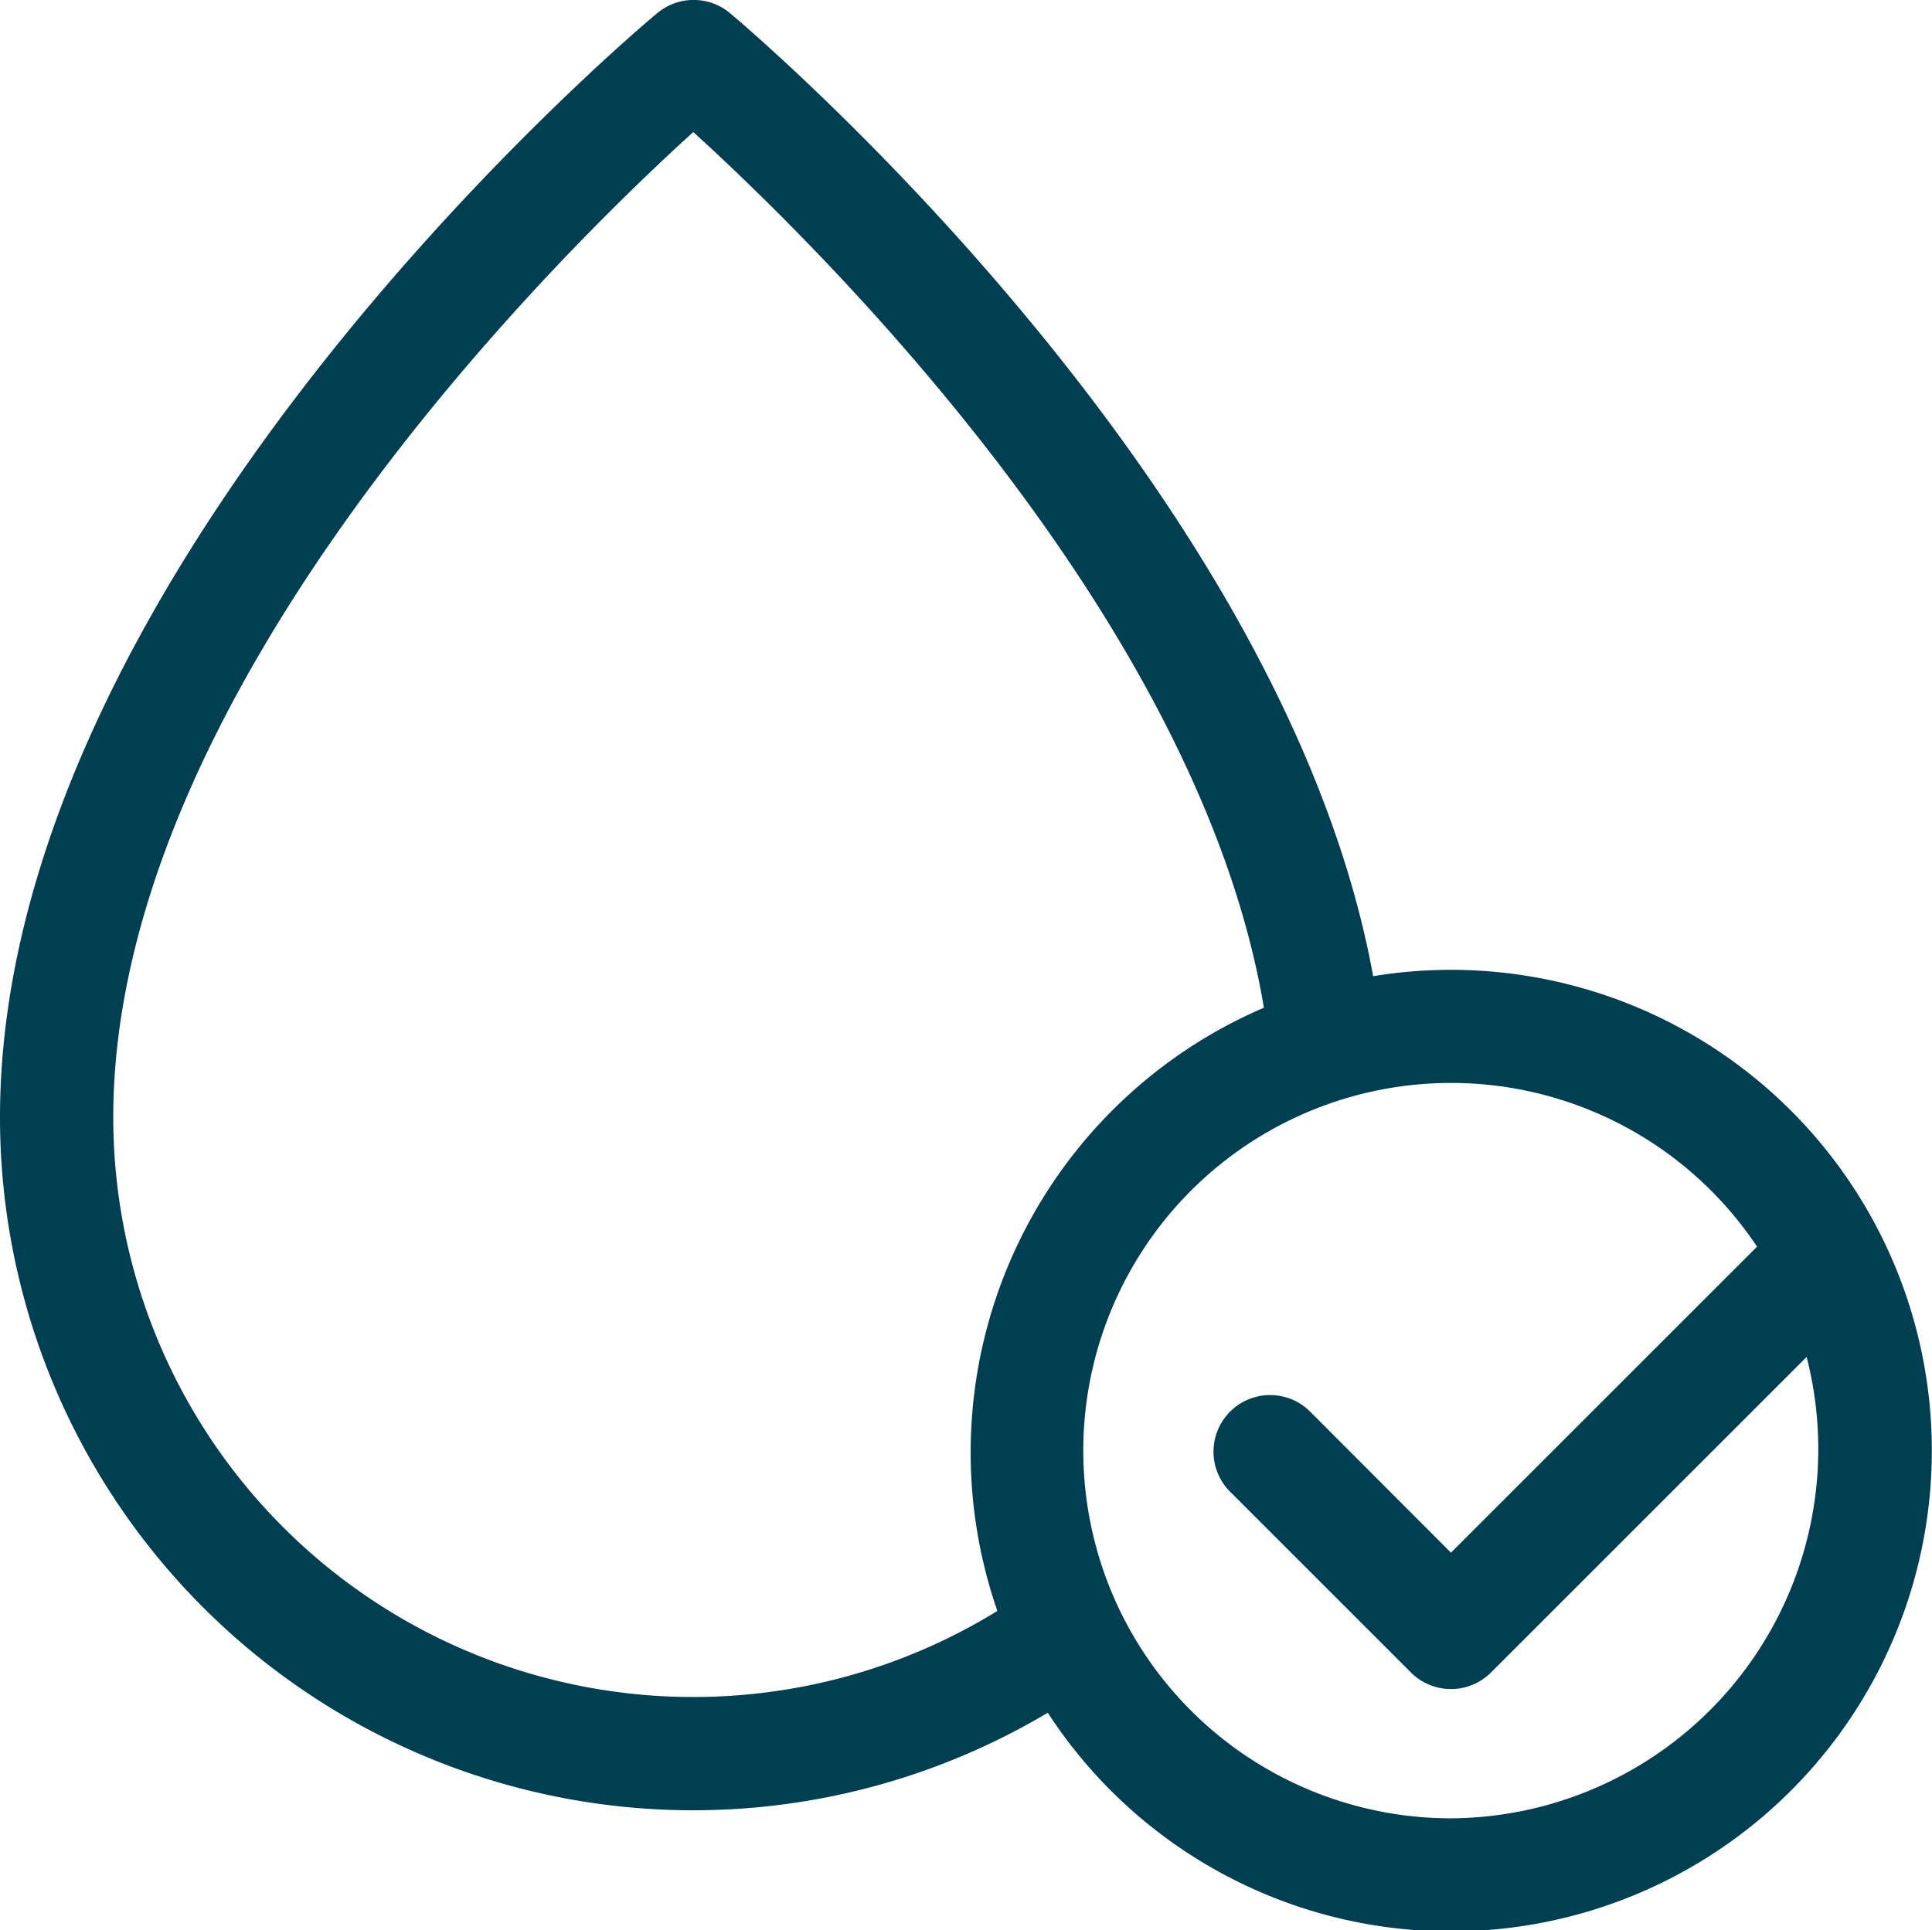 <svg viewBox="0 0 16.411 16.398" height="16.398" width="16.411" xmlns="http://www.w3.org/2000/svg">
  <path fill="#003e51" transform="translate(0 -0.199)" d="M12.325,8.439a4.1,4.1,0,0,0-.661.054C10.919,4.4,6.6.646,6.2.31a.481.481,0,0,0-.616,0C5.492.384,0,4.978,0,9.692a5.888,5.888,0,0,0,8.9,5.059,4.085,4.085,0,1,0,3.424-6.312ZM8.472,13.886A4.927,4.927,0,0,1,.962,9.692c0-3.621,3.8-7.35,4.927-8.371,1.026.933,4.293,4.125,4.847,7.44A4.111,4.111,0,0,0,8.472,13.886Zm3.853,1.762a3.124,3.124,0,1,1,2.6-4.857l-2.6,2.6L11.12,12.184a.481.481,0,0,0-.68.68l1.545,1.545a.481.481,0,0,0,.68,0l2.681-2.681a3.138,3.138,0,0,1-3.021,3.92Z" id="dermatologically-tested"></path>
</svg>
